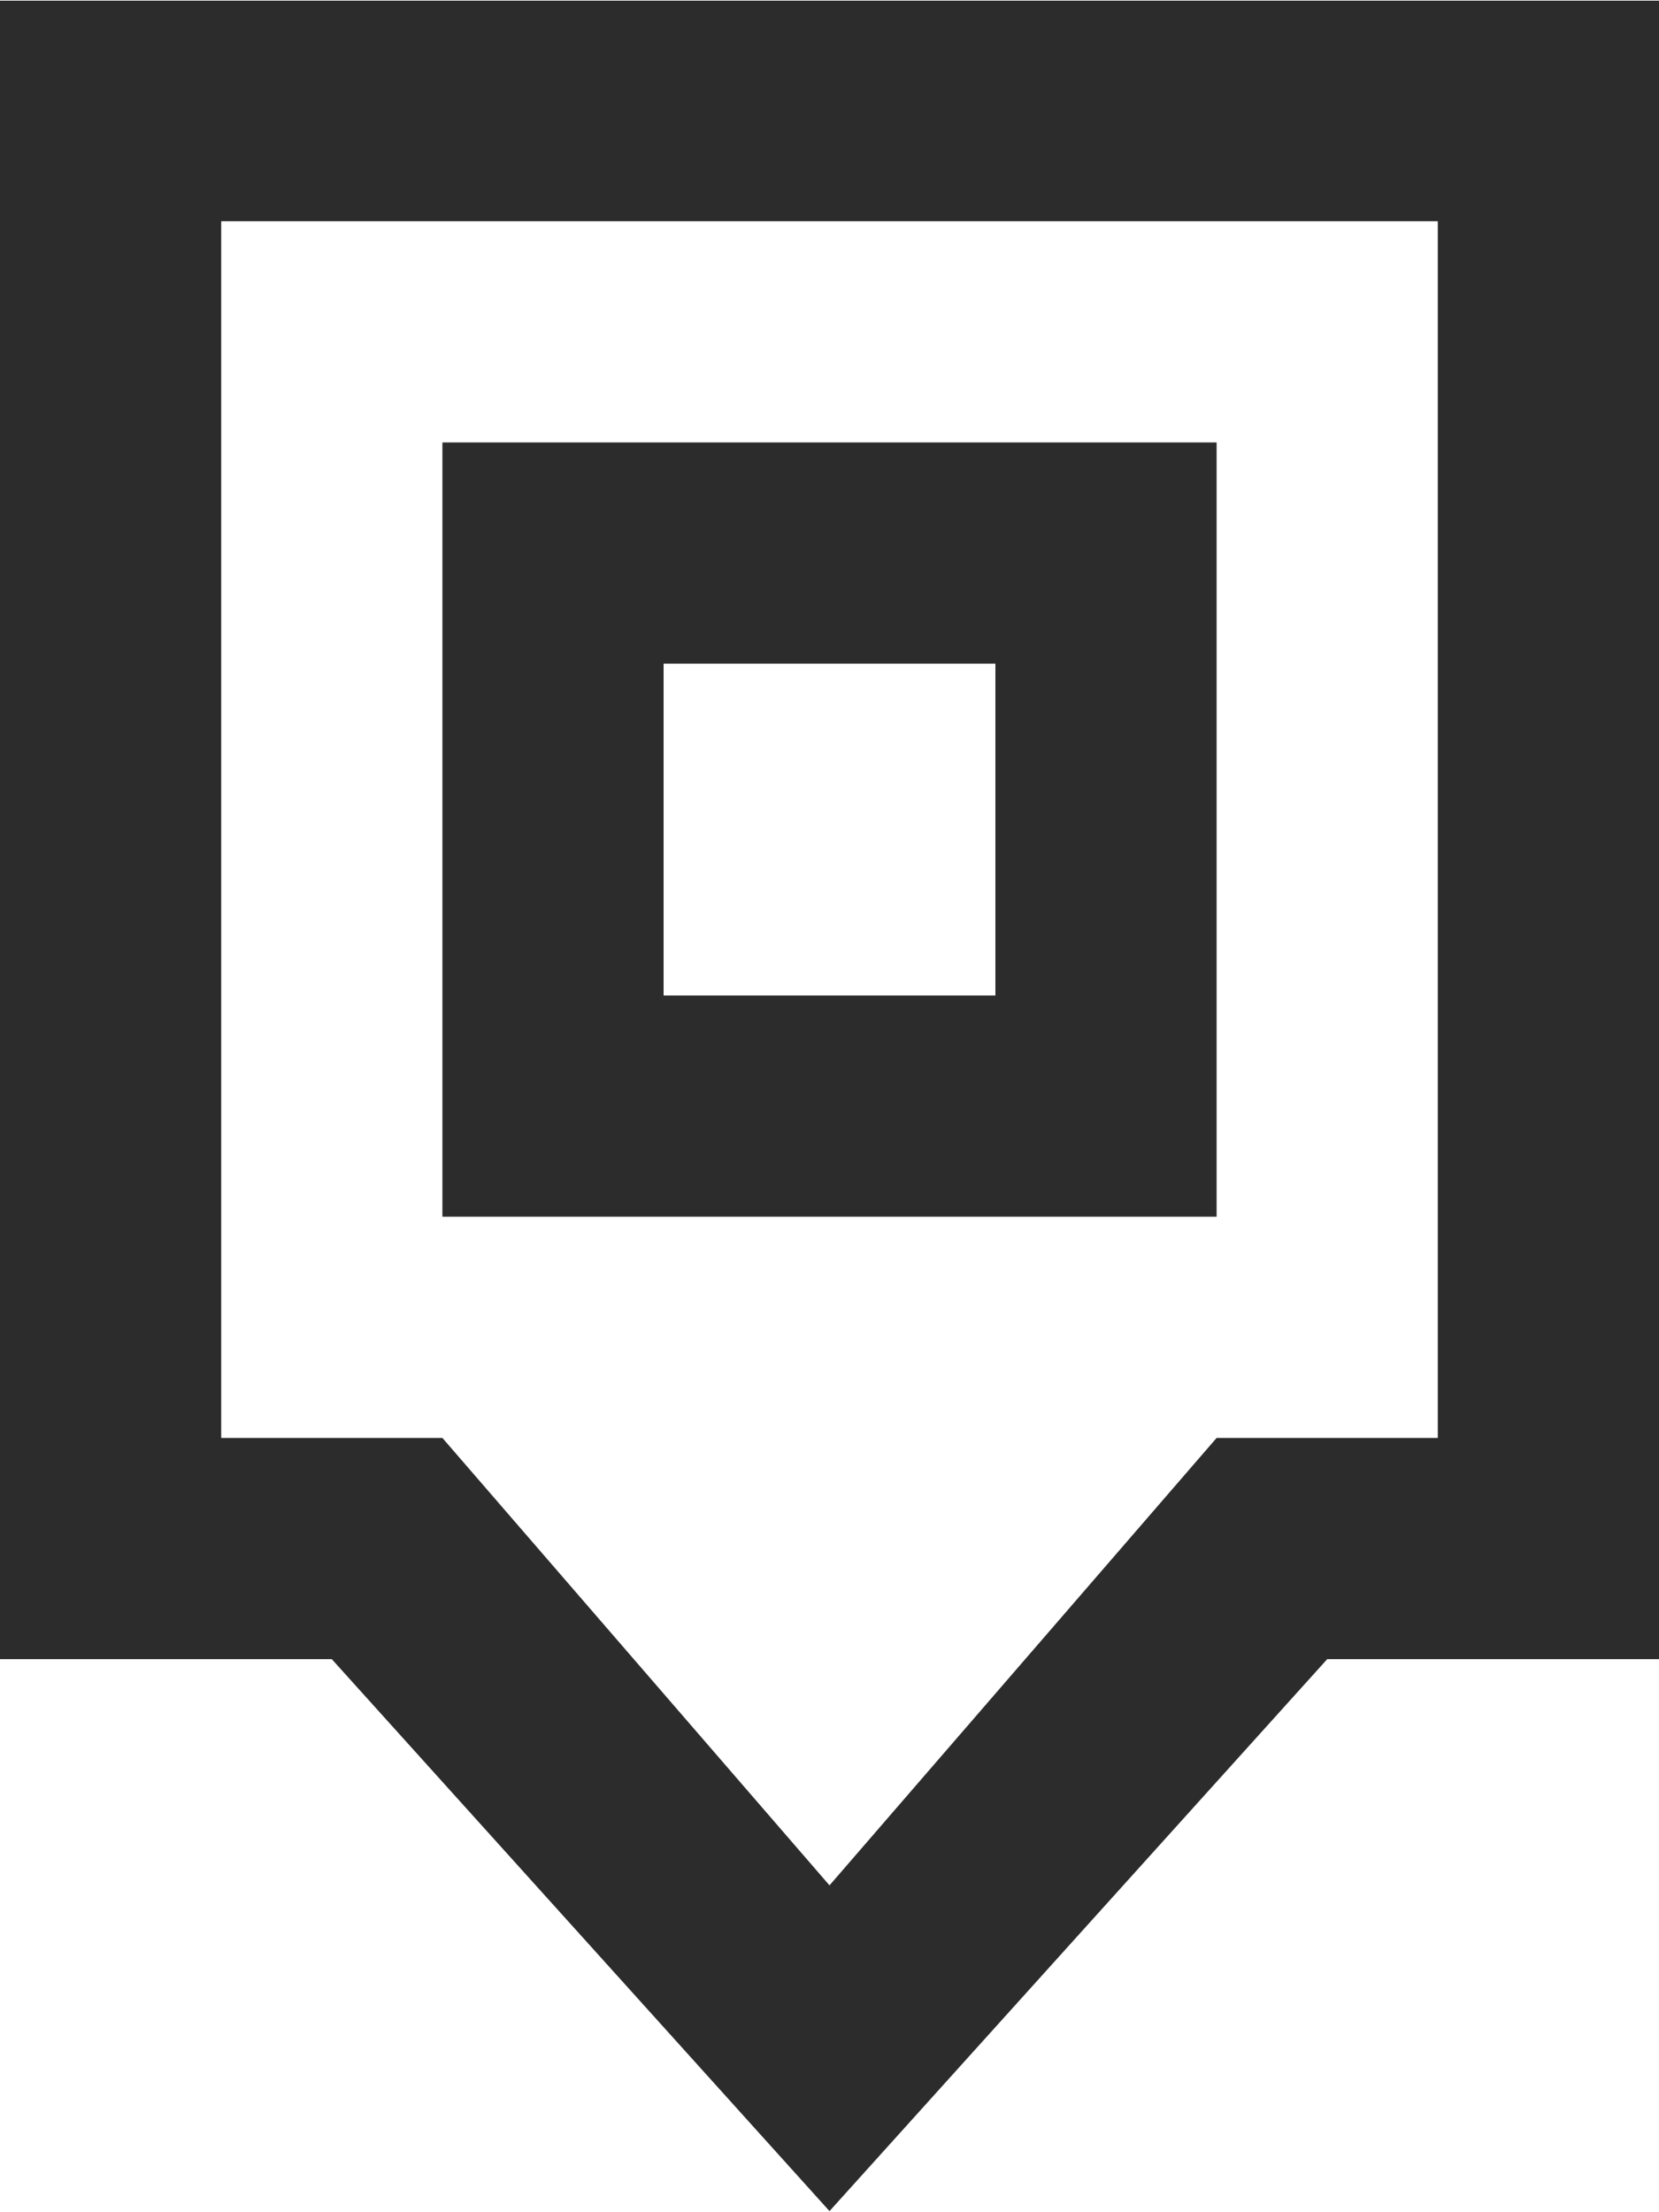 <svg xmlns="http://www.w3.org/2000/svg" width="15" height="20" viewBox="0 0 15 20">
  <defs>
    <style>
      .cls-1 {
        fill: #2c2c2c;
        fill-rule: evenodd;
      }
    </style>
  </defs>
  <path id="Shape_59_copy" data-name="Shape 59 copy" class="cls-1" d="M7.5,19.99L3,15H0L-0.006.006H15.006L15,15H12ZM2,13H4l3.5,4.045L11,13h2V2H2V13Zm9-2H4V4h7v7ZM6,9H9V6H6V9Z"/>
</svg>
